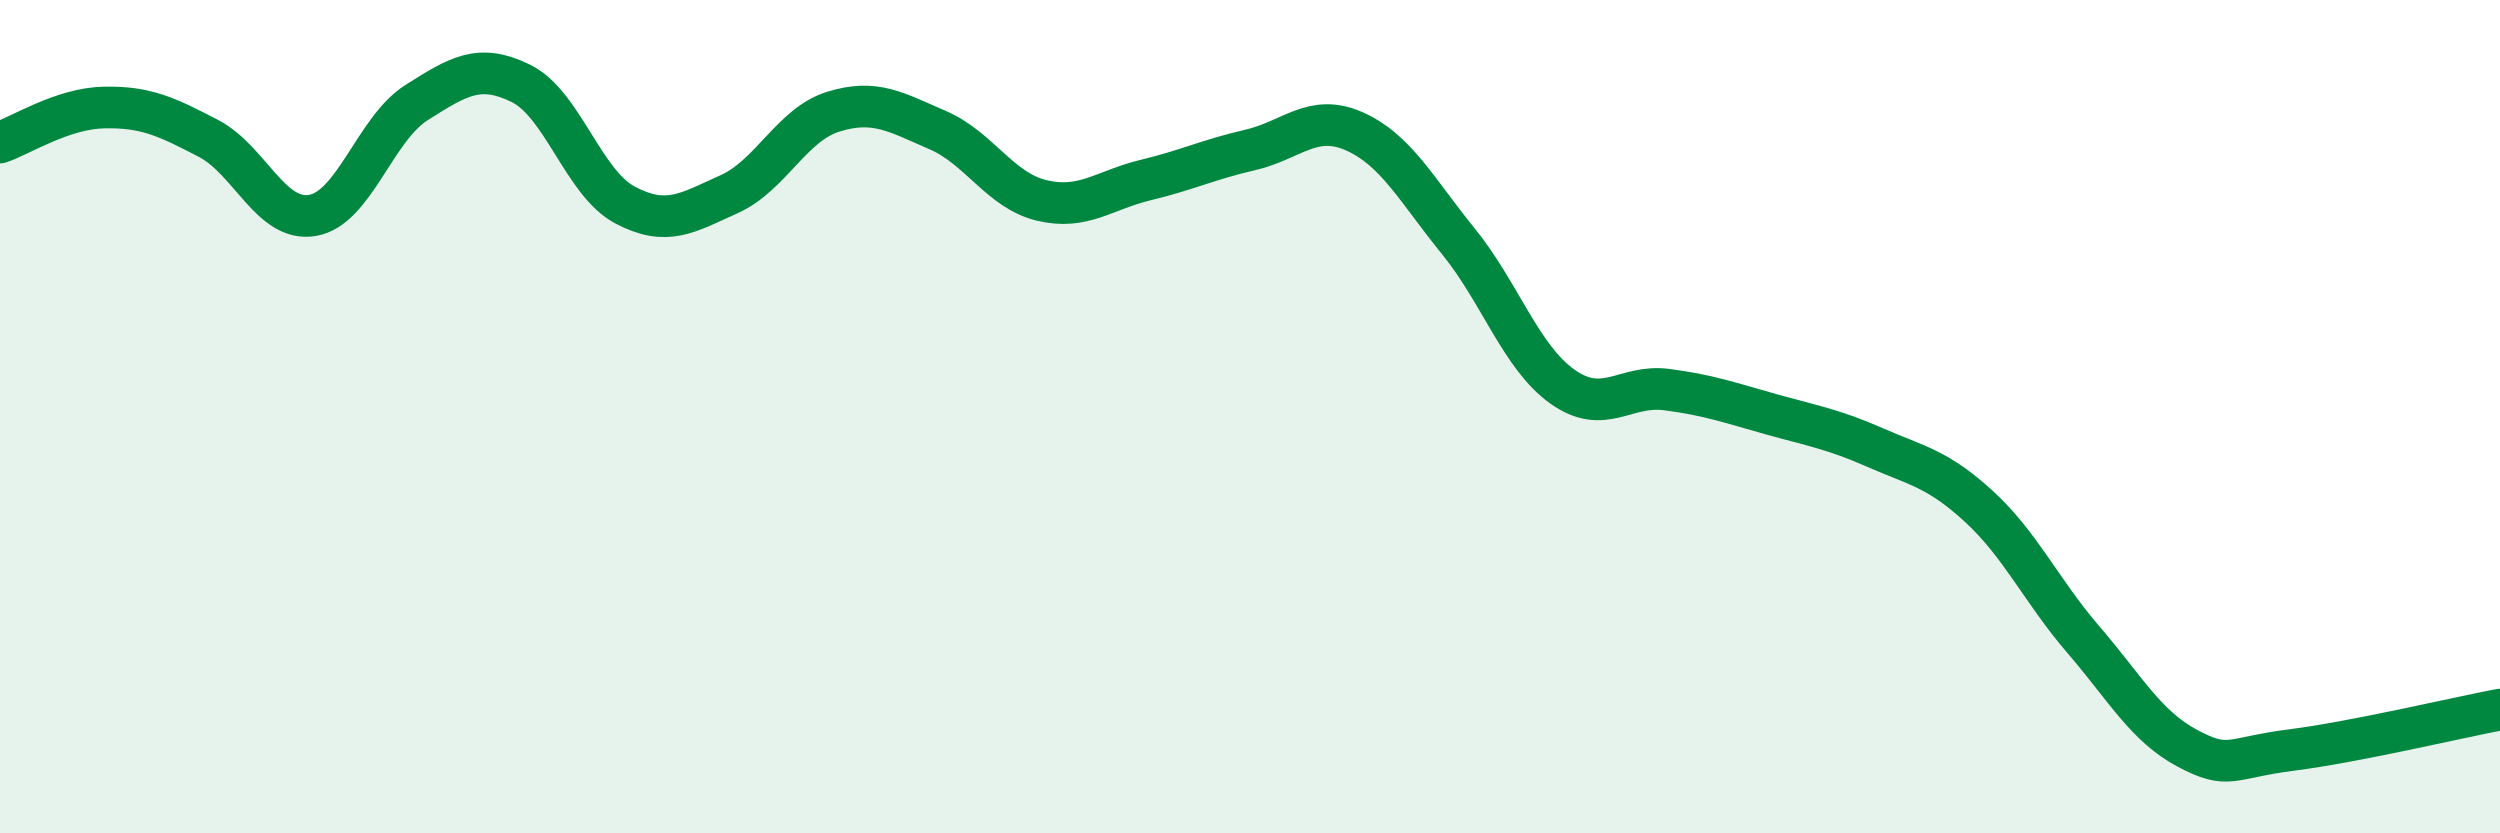 
    <svg width="60" height="20" viewBox="0 0 60 20" xmlns="http://www.w3.org/2000/svg">
      <path
        d="M 0,3.42 C 0.5,3.25 1.5,2.6 2.5,2.58 C 3.5,2.56 4,2.8 5,3.32 C 6,3.84 6.5,5.34 7.5,5.17 C 8.5,5 9,3.09 10,2.46 C 11,1.83 11.5,1.51 12.5,2 C 13.5,2.49 14,4.39 15,4.92 C 16,5.45 16.5,5.11 17.5,4.66 C 18.5,4.21 19,2.99 20,2.68 C 21,2.37 21.5,2.69 22.5,3.12 C 23.5,3.55 24,4.57 25,4.81 C 26,5.05 26.5,4.56 27.5,4.32 C 28.5,4.08 29,3.83 30,3.6 C 31,3.37 31.5,2.71 32.5,3.15 C 33.5,3.59 34,4.56 35,5.79 C 36,7.02 36.5,8.57 37.5,9.28 C 38.5,9.99 39,9.22 40,9.35 C 41,9.48 41.5,9.66 42.5,9.94 C 43.5,10.22 44,10.3 45,10.74 C 46,11.18 46.5,11.24 47.5,12.16 C 48.5,13.08 49,14.19 50,15.35 C 51,16.51 51.5,17.43 52.5,17.96 C 53.5,18.49 53.5,18.19 55,18 C 56.5,17.81 59,17.22 60,17.03L60 20L0 20Z"
        fill="#008740"
        opacity="0.1"
        stroke-linecap="round"
        stroke-linejoin="round"
      />
      <path
        d="M 0,3.42 C 0.5,3.25 1.5,2.6 2.5,2.58 C 3.5,2.56 4,2.8 5,3.32 C 6,3.84 6.5,5.34 7.5,5.17 C 8.5,5 9,3.09 10,2.46 C 11,1.83 11.5,1.51 12.5,2 C 13.5,2.49 14,4.39 15,4.92 C 16,5.45 16.5,5.11 17.5,4.66 C 18.5,4.21 19,2.99 20,2.68 C 21,2.37 21.5,2.69 22.5,3.12 C 23.5,3.55 24,4.57 25,4.81 C 26,5.05 26.5,4.56 27.5,4.32 C 28.5,4.08 29,3.83 30,3.6 C 31,3.37 31.5,2.71 32.5,3.15 C 33.5,3.59 34,4.56 35,5.79 C 36,7.02 36.5,8.57 37.5,9.28 C 38.5,9.99 39,9.22 40,9.35 C 41,9.48 41.5,9.66 42.5,9.94 C 43.5,10.22 44,10.3 45,10.74 C 46,11.18 46.5,11.24 47.5,12.16 C 48.5,13.08 49,14.19 50,15.35 C 51,16.51 51.5,17.43 52.5,17.96 C 53.5,18.49 53.5,18.19 55,18 C 56.5,17.81 59,17.22 60,17.03"
        stroke="#008740"
        stroke-width="1"
        fill="none"
        stroke-linecap="round"
        stroke-linejoin="round"
      />
    </svg>
  